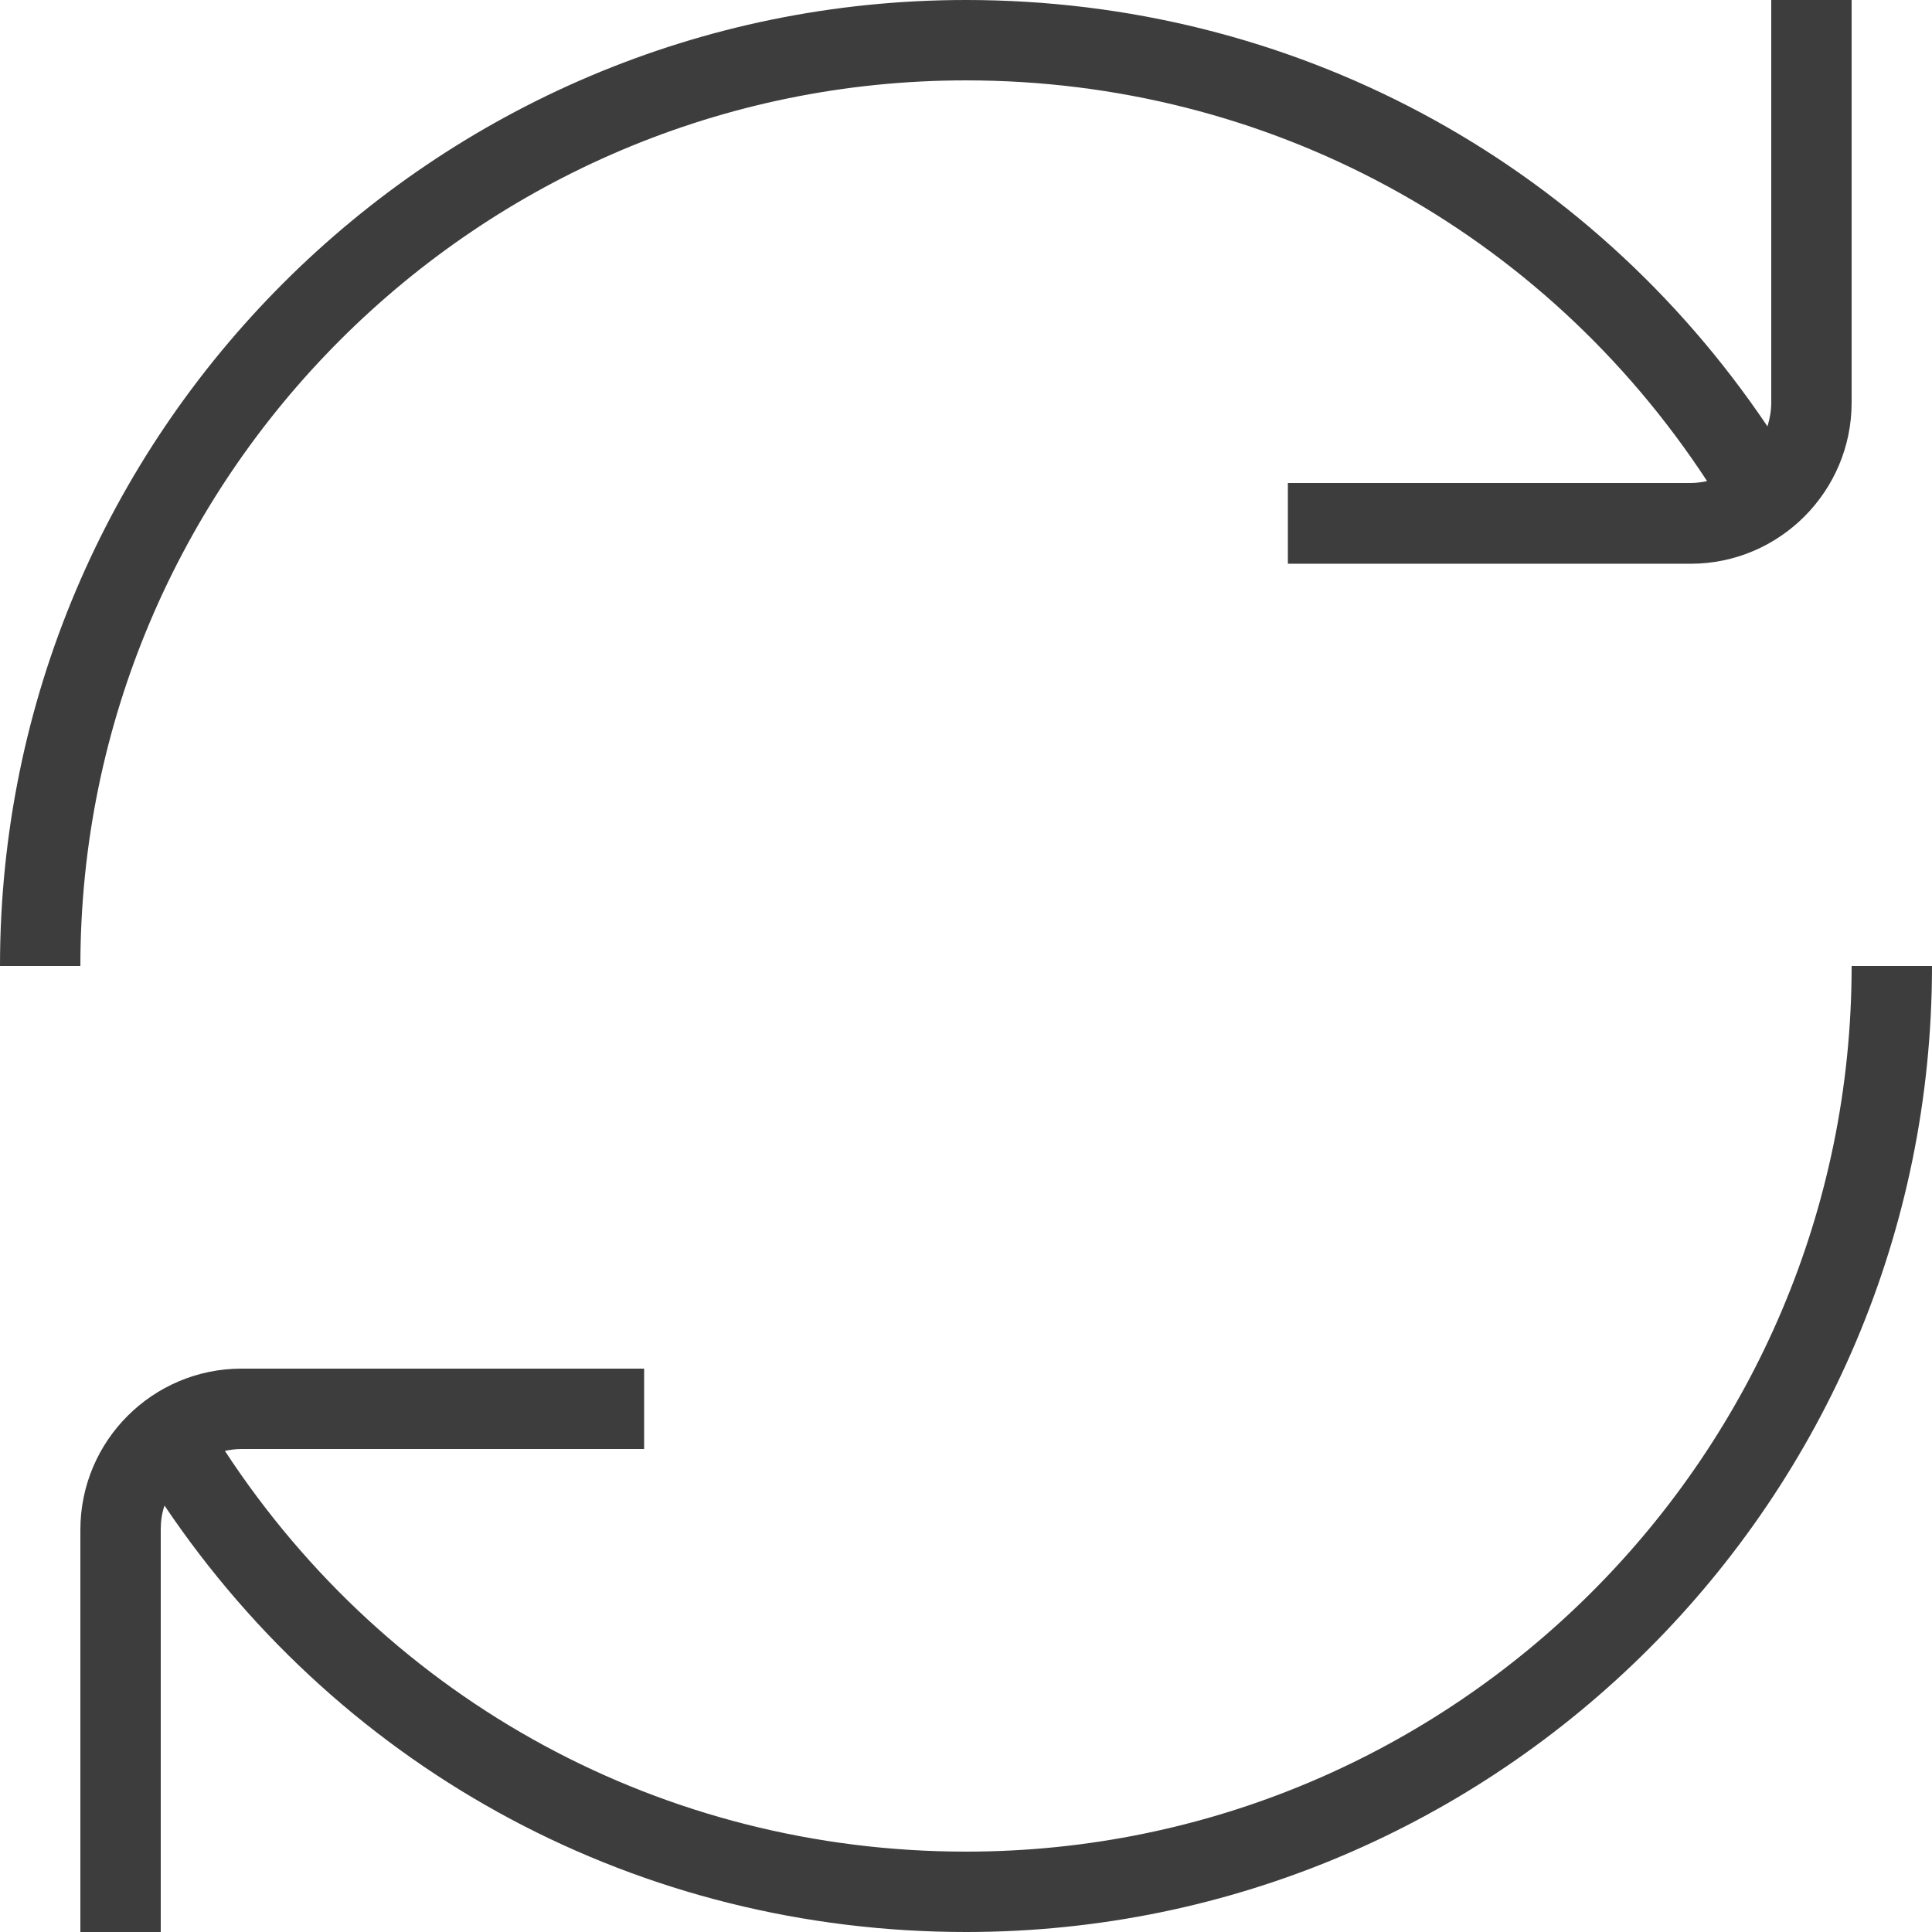 <svg xml:space="preserve" style="enable-background:new 0 0 512 512;" viewBox="0 0 512 512" y="0px" x="0px" xmlns:xlink="http://www.w3.org/1999/xlink" xmlns="http://www.w3.org/2000/svg" id="Layer_1" version="1.1">
<style type="text/css">
	.st0{fill:#3D3D3D;}
</style>
<g>
	<path d="M21.3,256H0C0,114.8,114.8,0,256,0c86.1,0,164.6,42,212.4,113c0.6-2,1-4.1,1-6.3V0h21.3v106.7
		c0,23.5-19.1,42.7-42.7,42.7H341.3V128H448c1.5,0,3-0.2,4.4-0.5C408.8,60.9,335.9,21.3,256,21.3C126.6,21.3,21.3,126.6,21.3,256z" class="st0"></path>
	<path d="M490.7,256c0,129.4-105.3,234.7-234.7,234.7c-79.9,0-152.8-39.6-196.4-106.2c1.4-0.3,2.9-0.5,4.4-0.5h106.7
		v-21.3H64c-23.5,0-42.7,19.1-42.7,42.7V512h21.3V405.3c0-2.2,0.3-4.3,1-6.3C91.4,470,169.9,512,256,512c141.2,0,256-114.8,256-256
		H490.7z" class="st0"></path>
</g>
</svg>
